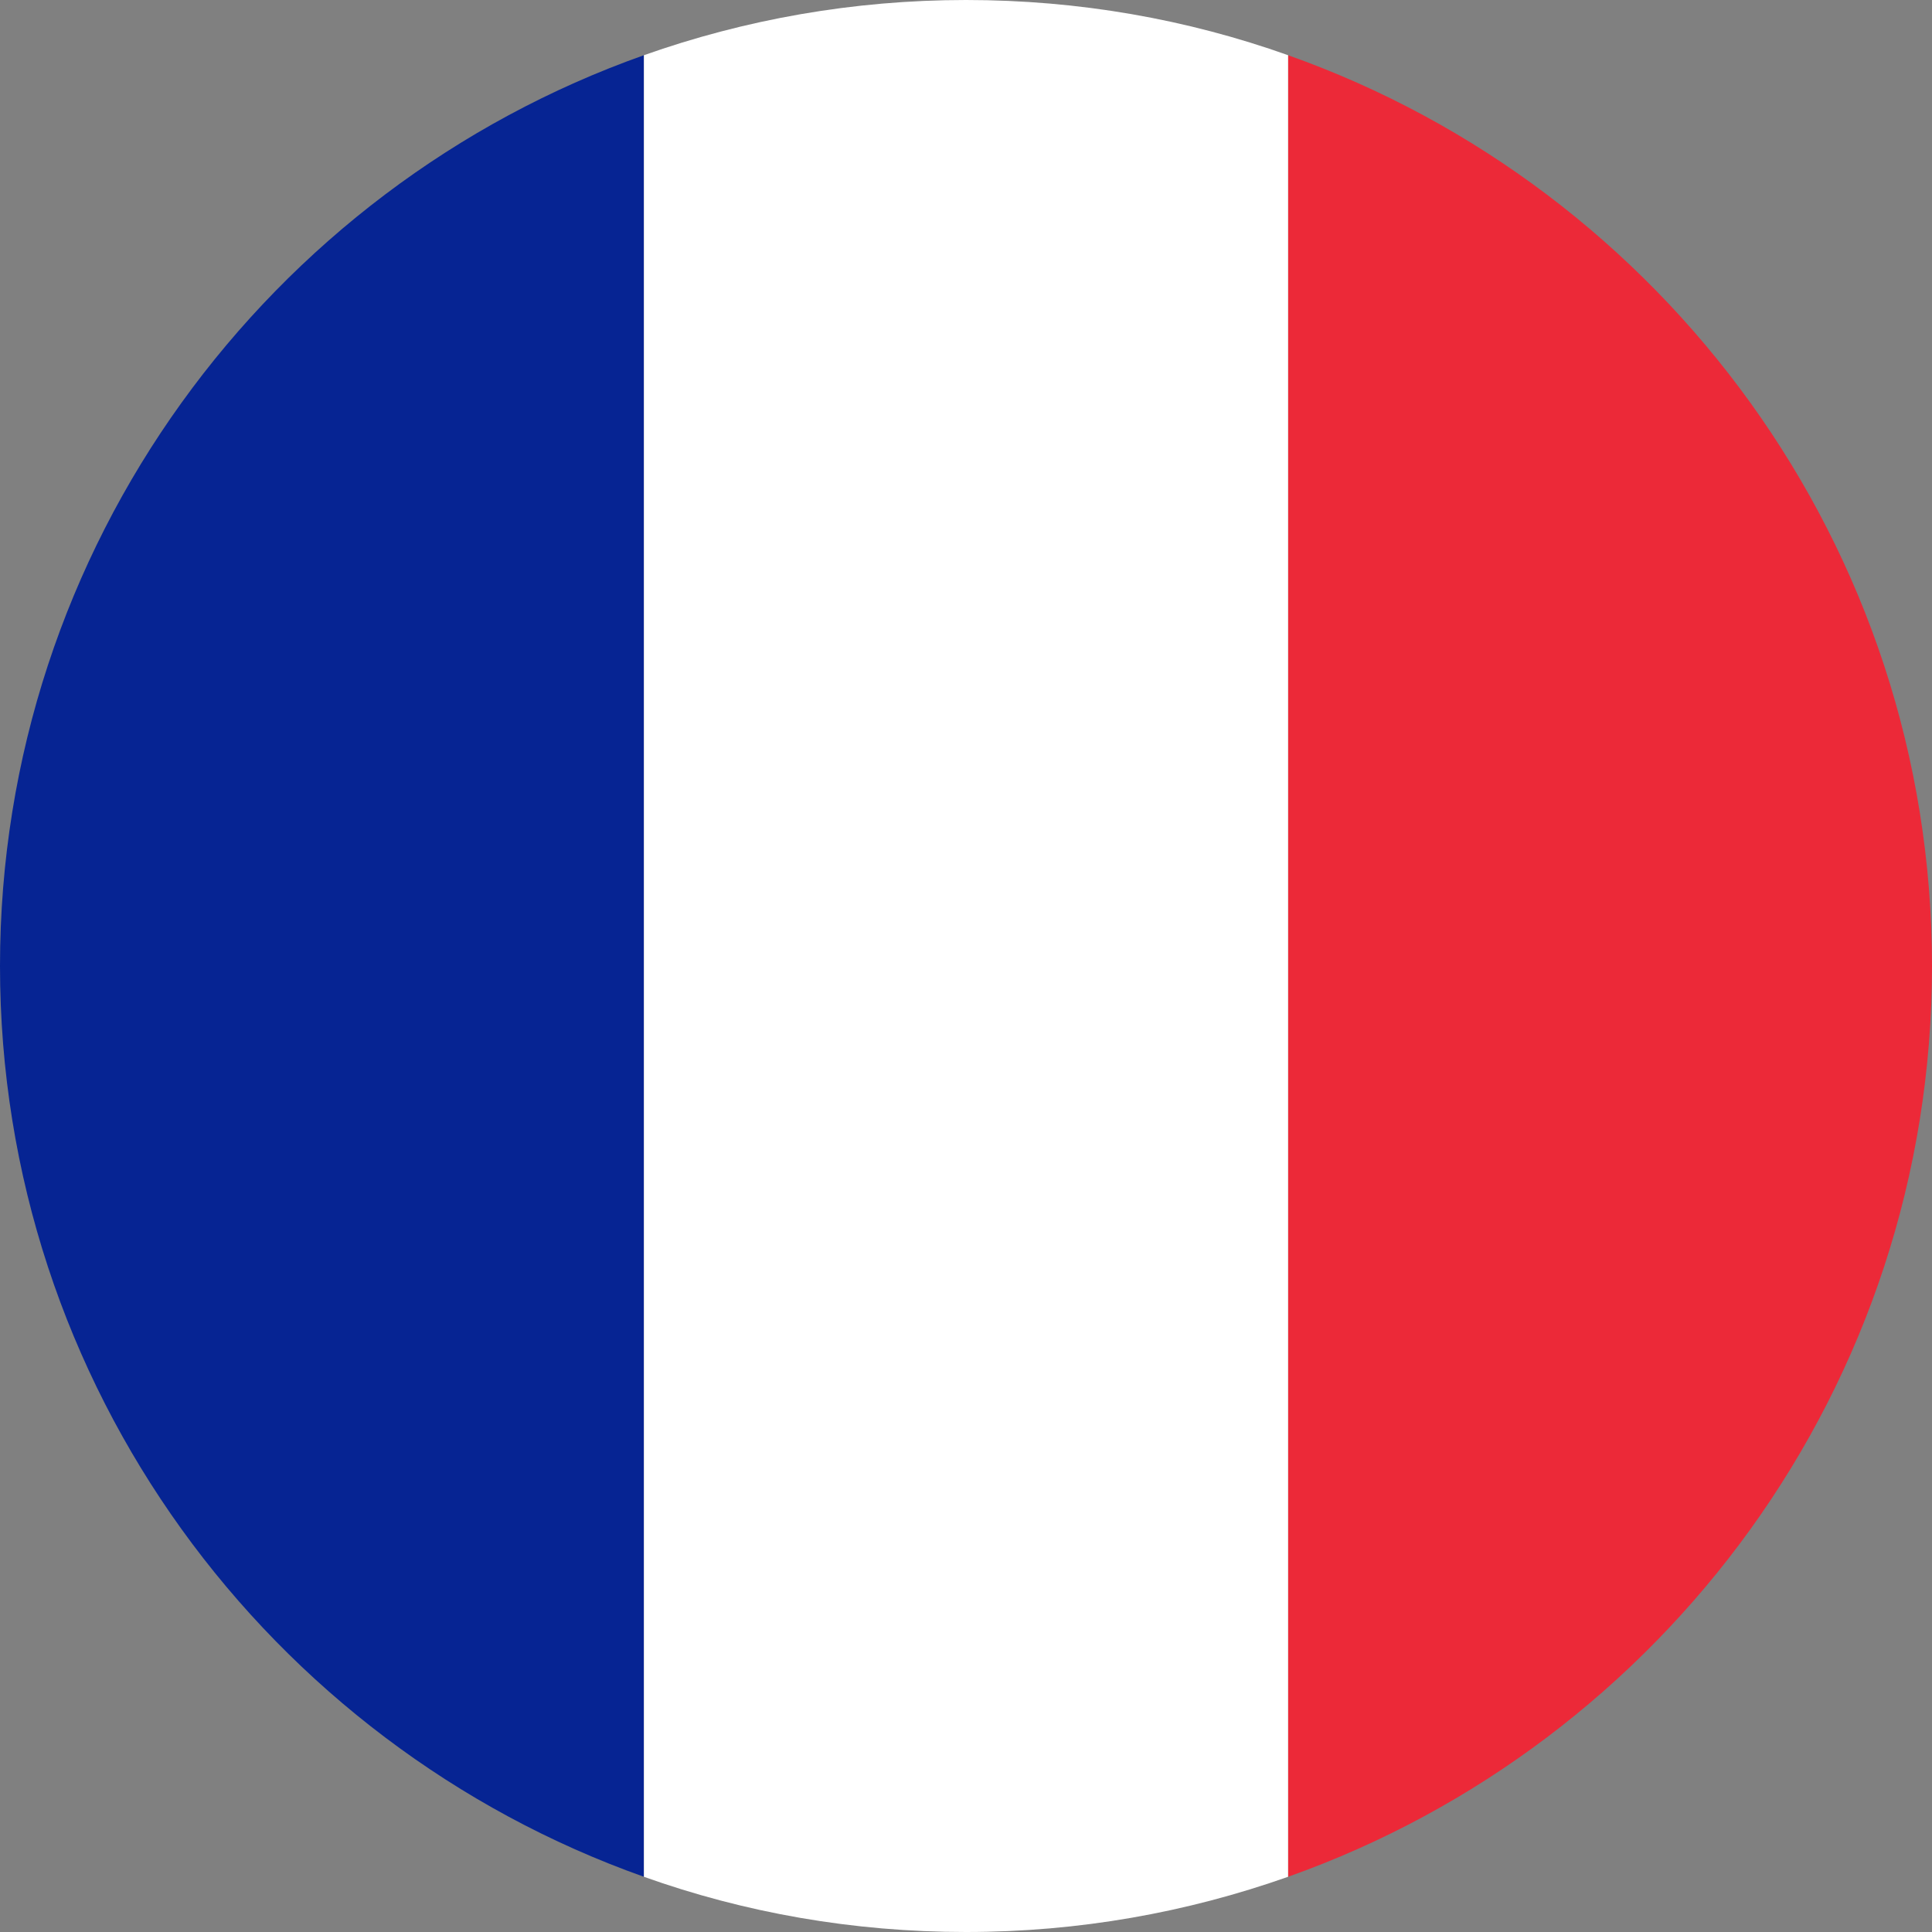 <?xml version="1.0" encoding="UTF-8"?><svg id="Layer_2" xmlns="http://www.w3.org/2000/svg" viewBox="0 0 78.04 78.04"><rect x="0" y="0" width="78.04" height="78.04" fill="#808080" stroke="none"/><defs><style>.cls-1{fill:#ec2938;}.cls-2{fill:#fff;}.cls-3{fill:#062493;}</style></defs><g id="Layer_1-2"><g><path class="cls-3" d="M0,39.02c0,16.96,10.87,31.42,26.01,36.79V2.23C10.87,7.59,0,22.06,0,39.02Z"/><path class="cls-1" d="M78.04,39.02c0-16.96-10.88-31.43-26.01-36.79V75.81c15.14-5.37,26.01-19.83,26.01-36.79Z"/><path class="cls-2" d="M39.02,0c-4.56,0-8.94,.79-13.01,2.23V75.81c4.06,1.45,8.44,2.23,13.01,2.23s8.93-.79,13.01-2.23V2.23c-4.07-1.45-8.45-2.23-13.01-2.23Z"/></g></g></svg>